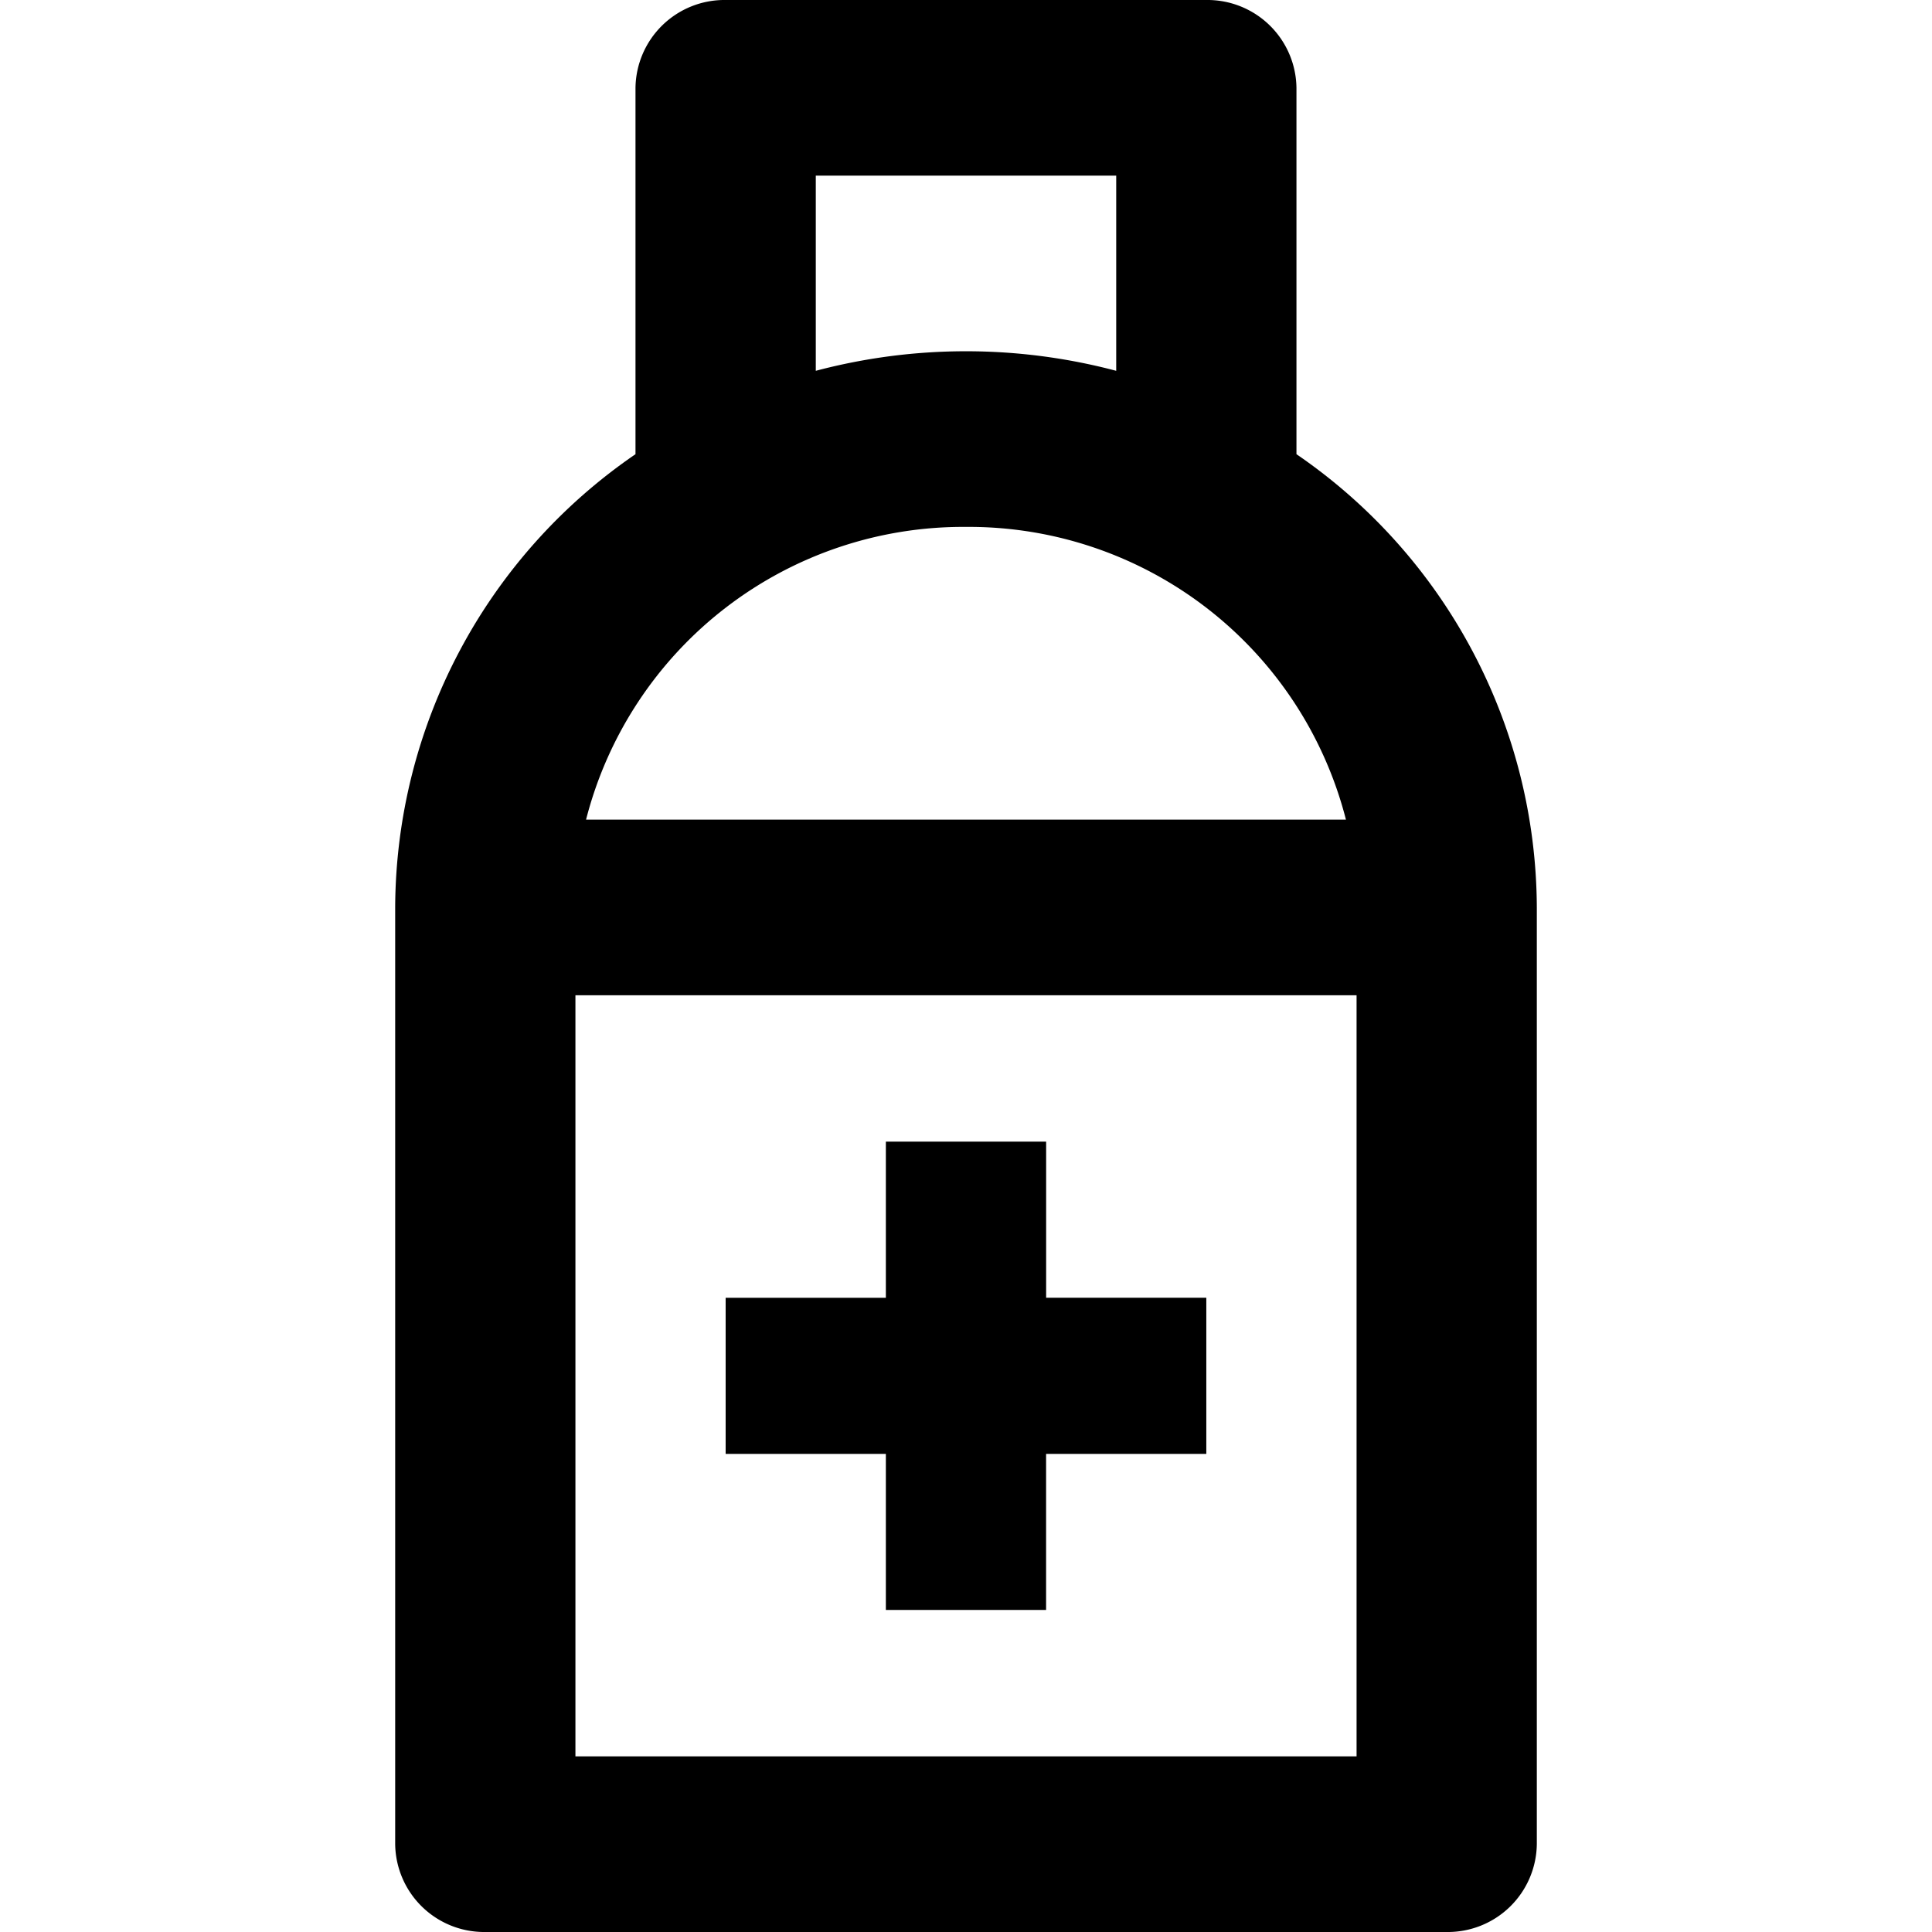 <svg xmlns="http://www.w3.org/2000/svg" width="44" height="44" viewBox="0 0 44 44">
  <path class="cls-1" d="M29.526,10.344V2a2.027,2.027,0,0,0-2.053-2H16.526a2.027,2.027,0,0,0-2.053,2v8.344A12.567,12.567,0,0,0,9,20.666V42a2.027,2.027,0,0,0,2.053,2H32.947A2.027,2.027,0,0,0,35,42V20.666A12.566,12.566,0,0,0,29.526,10.344ZM22,12a8.864,8.864,0,0,1,8.653,6.667H13.347A8.864,8.864,0,0,1,22,12ZM18.579,4h6.842V8.445a13.362,13.362,0,0,0-6.842,0V4ZM30.895,40H13.105V22.666H30.895V40ZM20.175,36.666h3.649V33.111h3.649V29.555H23.825V26H20.175v3.556H16.526v3.555h3.649v3.556Z"/>
</svg>
